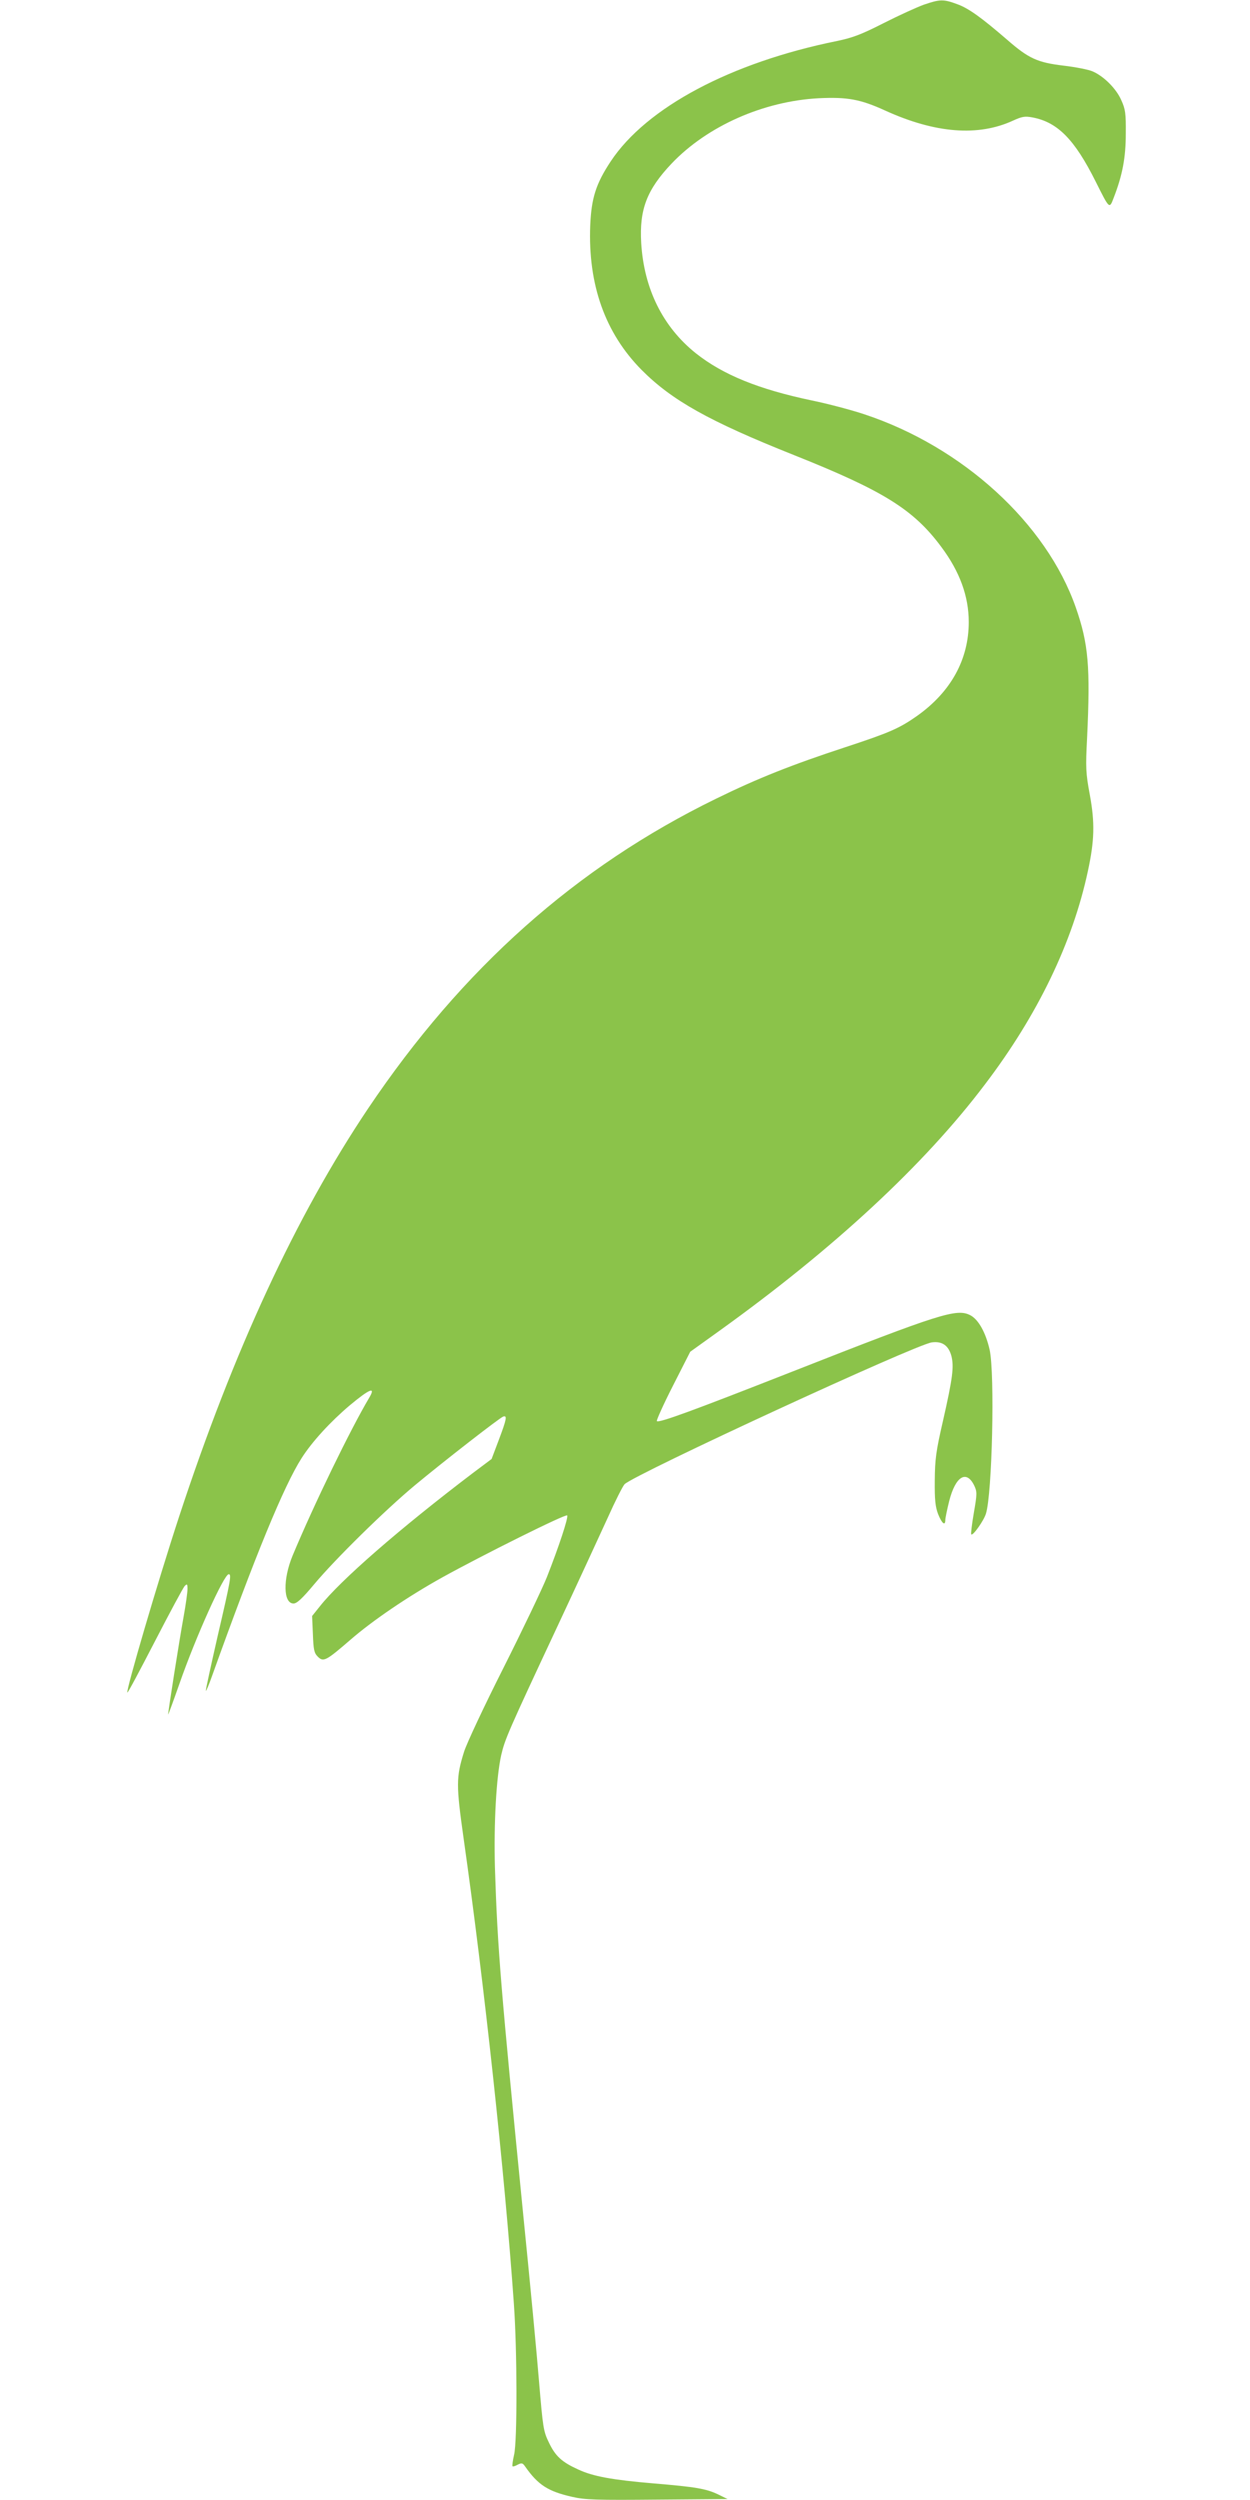 <?xml version="1.0" standalone="no"?>
<!DOCTYPE svg PUBLIC "-//W3C//DTD SVG 20010904//EN"
 "http://www.w3.org/TR/2001/REC-SVG-20010904/DTD/svg10.dtd">
<svg version="1.0" xmlns="http://www.w3.org/2000/svg"
 width="640pt" height="1280pt" viewBox="0 0 640 1280"
 preserveAspectRatio="xMidYMid meet">
<g transform="translate(0,1280) scale(0.1,-0.1)"
fill="#8bc34a" stroke="none">
<path d="M4730 12776 c-36 -13 -128 -55 -205 -94 -114 -58 -158 -75 -240 -92
-543 -110 -975 -340 -1158 -616 -76 -115 -99 -188 -105 -328 -12 -303 76 -551
263 -740 155 -156 346 -263 780 -436 459 -183 613 -279 755 -471 94 -126 140
-252 140 -384 0 -191 -91 -357 -264 -480 -91 -64 -141 -86 -366 -160 -274 -90
-449 -159 -665 -265 -715 -349 -1298 -868 -1780 -1585 -369 -550 -689 -1240
-968 -2090 -109 -332 -273 -892 -265 -901 3 -2 66 117 142 264 76 147 144 274
152 282 12 12 14 10 14 -16 0 -17 -9 -81 -20 -142 -22 -121 -80 -489 -79 -500
0 -4 26 67 58 158 84 241 228 560 252 560 15 0 11 -26 -56 -314 -35 -154 -63
-281 -61 -283 2 -2 16 32 31 74 223 622 369 976 459 1117 54 85 148 187 246
270 103 86 136 99 100 39 -96 -162 -281 -542 -392 -808 -50 -121 -48 -245 5
-245 17 0 45 26 106 99 107 128 362 379 516 507 148 123 431 343 451 351 22 8
18 -13 -22 -119 l-37 -98 -96 -72 c-375 -285 -677 -548 -783 -682 l-40 -50 4
-93 c3 -79 6 -96 25 -115 29 -29 42 -22 168 87 113 98 292 220 470 319 204
113 633 327 639 317 7 -10 -43 -161 -104 -316 -24 -60 -124 -269 -222 -464
-98 -194 -189 -388 -202 -430 -41 -131 -41 -169 -2 -446 105 -740 210 -1709
257 -2380 17 -237 18 -705 1 -774 -7 -30 -10 -56 -8 -58 2 -3 15 1 27 8 20 10
25 9 38 -10 66 -94 117 -127 241 -155 65 -15 125 -17 435 -14 l360 3 -47 23
c-62 30 -117 39 -332 57 -212 18 -310 36 -385 71 -84 38 -117 68 -150 137 -29
59 -31 76 -51 312 -11 138 -47 518 -80 845 -116 1173 -133 1374 -146 1790 -6
226 7 459 32 573 19 82 34 117 289 662 103 220 218 470 257 555 38 85 77 162
86 171 56 53 1489 715 1573 726 52 7 85 -15 100 -69 14 -55 7 -113 -43 -333
-36 -156 -41 -197 -42 -305 -1 -99 3 -135 17 -172 19 -48 37 -63 37 -30 0 9 9
53 20 97 32 126 88 161 128 79 15 -32 15 -42 -2 -140 -10 -58 -16 -108 -13
-110 8 -9 64 70 75 106 32 101 46 714 19 839 -20 88 -57 155 -99 177 -70 36
-152 10 -915 -290 -499 -196 -680 -263 -690 -252 -3 3 33 84 82 180 l89 175
149 107 c586 421 1049 850 1360 1262 270 355 449 727 527 1092 34 157 36 248
10 390 -21 113 -22 138 -14 294 17 362 7 480 -58 666 -151 431 -579 822 -1083
989 -66 22 -187 54 -270 71 -271 57 -453 131 -592 241 -169 135 -266 330 -280
565 -10 172 29 273 156 407 183 192 470 319 753 334 146 7 213 -5 340 -63 257
-117 477 -134 656 -51 44 20 59 23 97 16 130 -24 217 -113 325 -329 71 -142
70 -141 92 -83 45 116 62 206 62 328 1 105 -2 126 -23 172 -26 60 -91 124
-148 148 -21 9 -88 22 -148 29 -133 16 -178 36 -289 133 -131 113 -197 161
-256 182 -70 26 -88 25 -170 -3z"/>
</g>
</svg>
